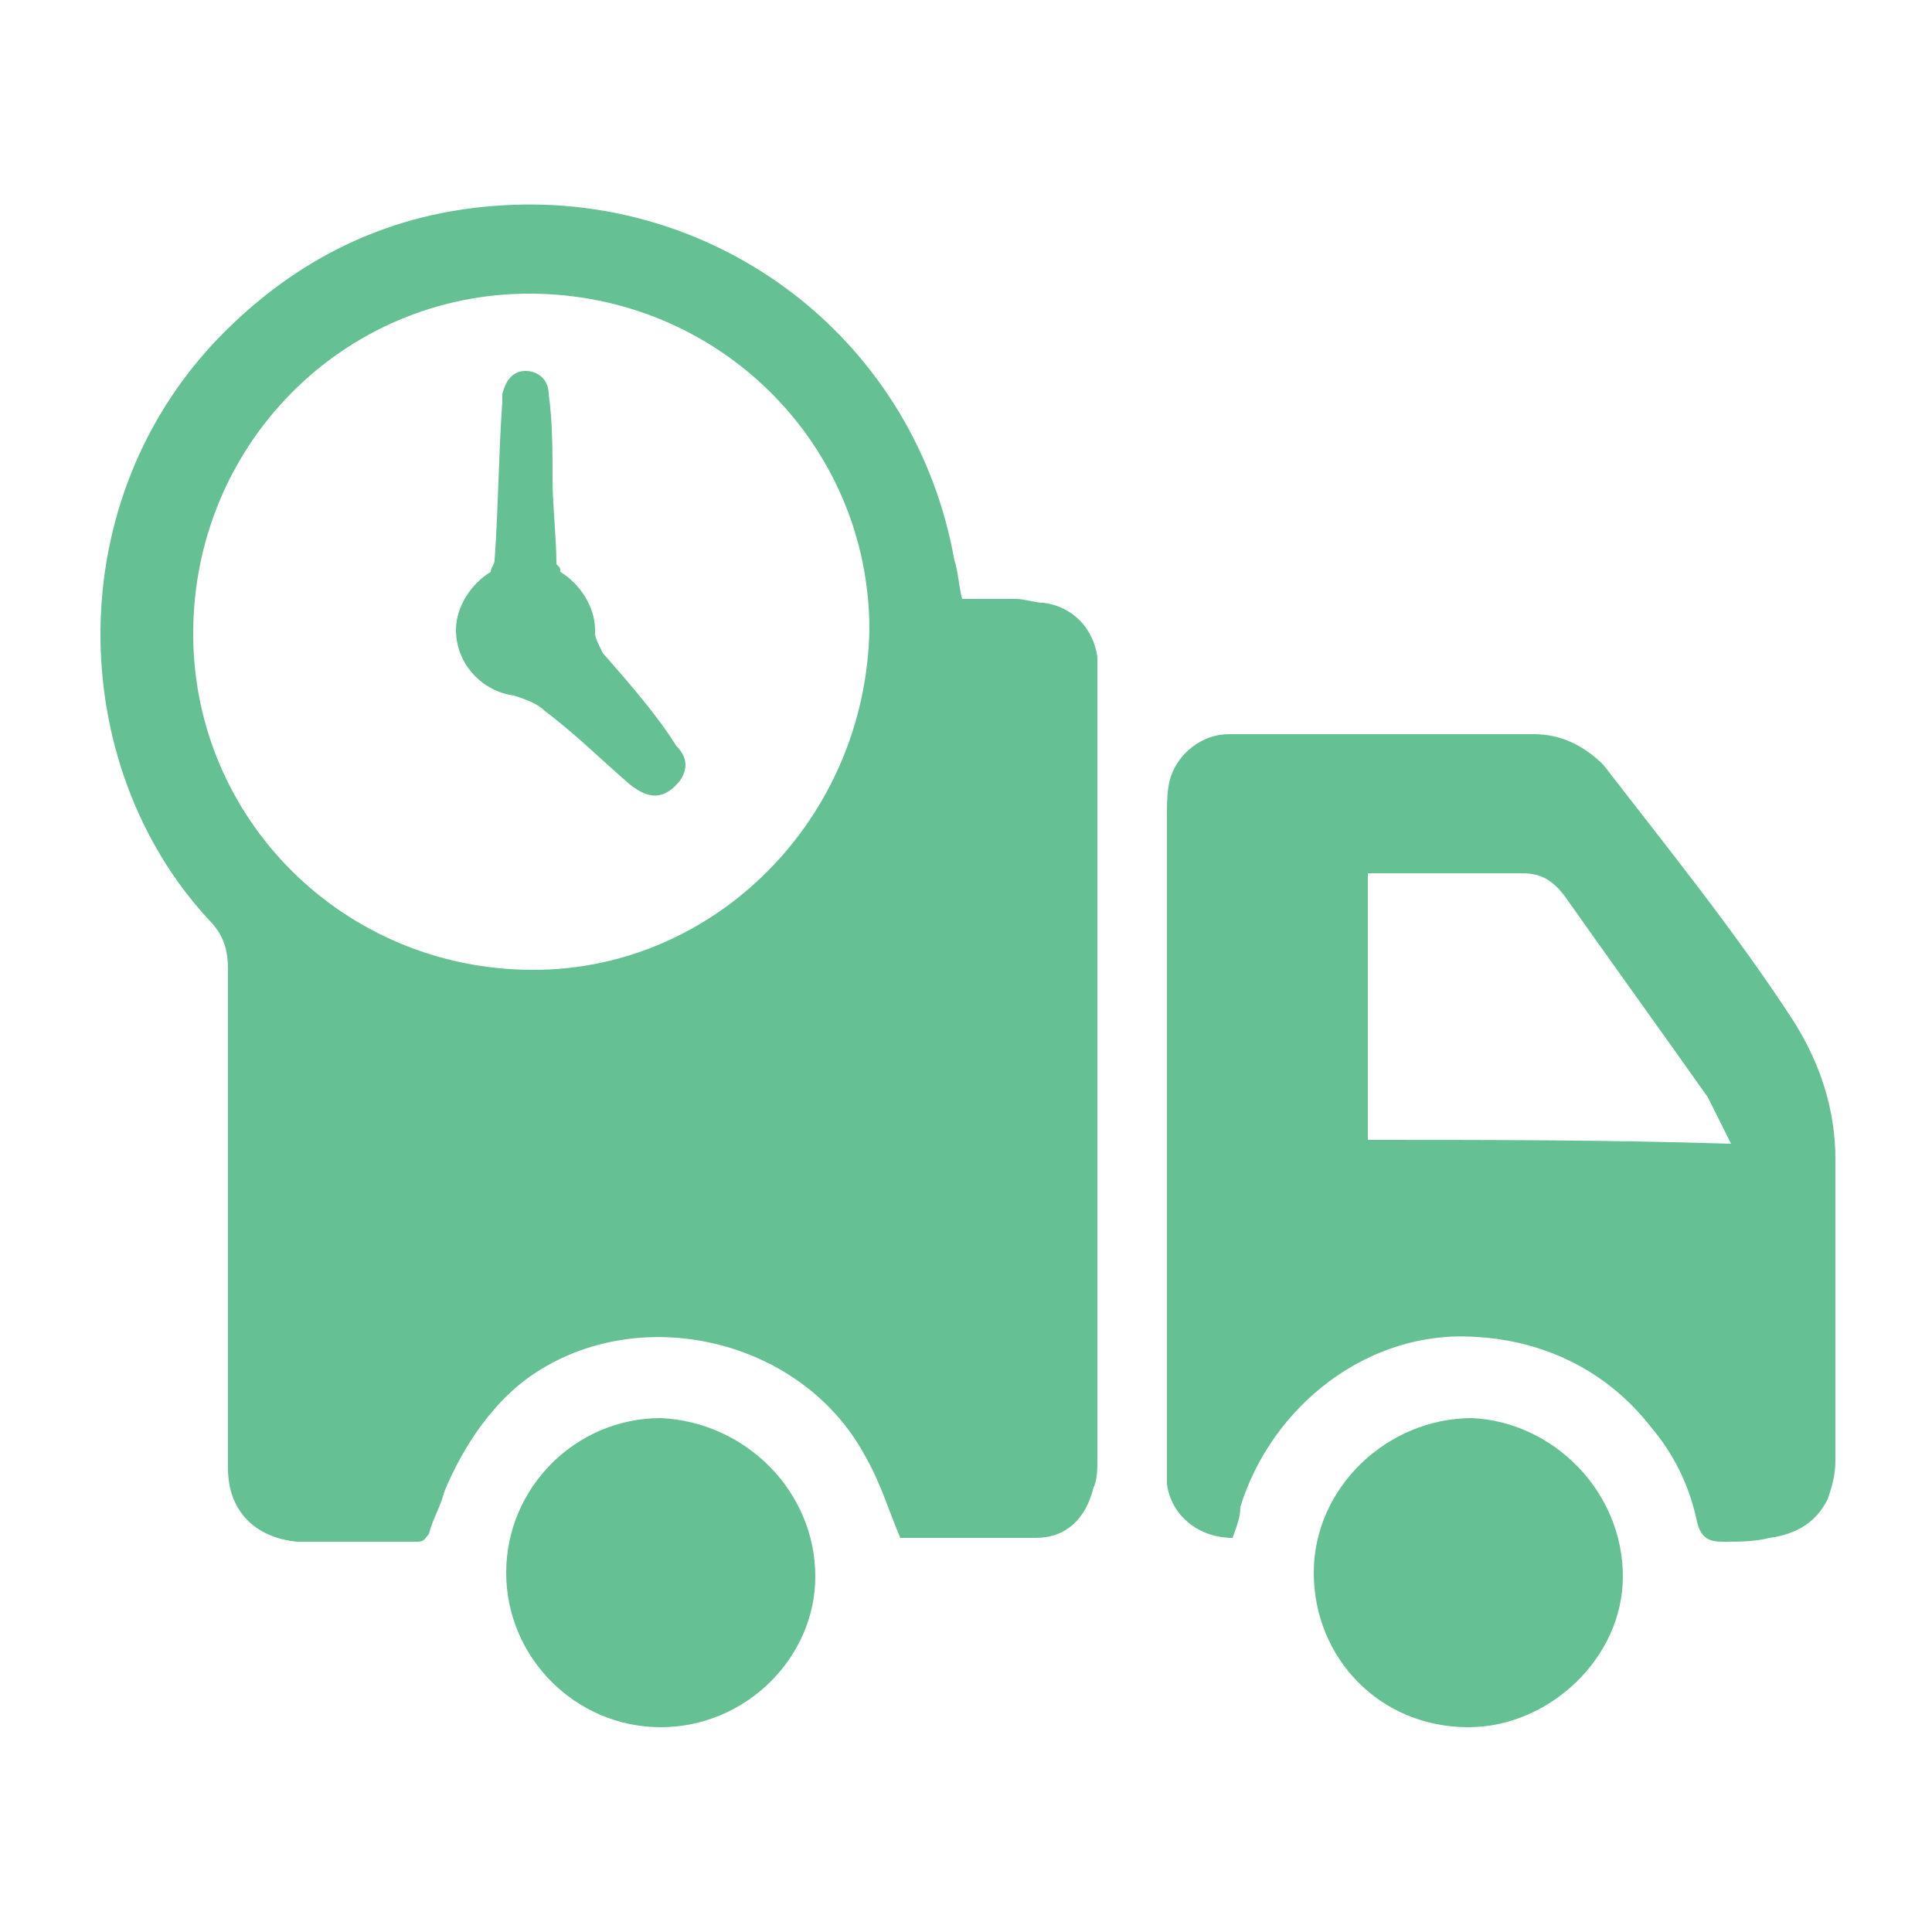 <?xml version="1.0" encoding="utf-8"?>
<!-- Generator: Adobe Illustrator 18.0.0, SVG Export Plug-In . SVG Version: 6.00 Build 0)  -->
<!DOCTYPE svg PUBLIC "-//W3C//DTD SVG 1.1//EN" "http://www.w3.org/Graphics/SVG/1.1/DTD/svg11.dtd">
<svg version="1.1" id="Layer_1" xmlns="http://www.w3.org/2000/svg" xmlns:xlink="http://www.w3.org/1999/xlink" x="0px" y="0px"
	 viewBox="0 0 50 50" enable-background="new 0 0 50 50" xml:space="preserve">
<g>
	<path fill="#65C194" d="M27,15.6c-0.2,0-0.5-0.1-0.7-0.1c-0.5,0-1,0-1.4,0c-0.1-0.4-0.1-0.7-0.2-1c-1-5.6-5.9-9.4-11.4-9.2
		c-2.9,0.1-5.4,1.2-7.5,3.3c-4.3,4.3-4.1,11.2-0.4,15.2c0.4,0.4,0.5,0.8,0.5,1.3c0,4.3,0,8.6,0,12.9c0,1.1,0.7,1.8,1.8,1.9
		c1,0,2,0,3.1,0c0.2,0,0.2-0.1,0.3-0.2c0.1-0.4,0.3-0.7,0.4-1.1c0.5-1.2,1.3-2.4,2.4-3.1c2.8-1.8,6.9-0.8,8.5,2.2
		c0.4,0.7,0.6,1.4,0.9,2.1c1.1,0,2.3,0,3.5,0c0.8,0,1.3-0.5,1.5-1.3c0.1-0.2,0.1-0.5,0.1-0.7c0-6.8,0-13.6,0-20.5c0-0.1,0-0.2,0-0.3
		C28.3,16.3,27.8,15.7,27,15.6z M13.8,25.1c-4.9,0-8.8-3.9-8.8-8.7c0-4.9,3.9-8.8,8.7-8.8c4.9,0,8.8,3.9,8.8,8.7
		C22.4,21.2,18.5,25.1,13.8,25.1z"/>
	<path fill="#65C194" d="M46.4,26.4c-1.5-2.3-3.2-4.4-4.9-6.6C41,19.3,40.4,19,39.7,19c-2.6,0-5.3,0-7.9,0c-0.7,0-1.3,0.5-1.5,1.1
		c-0.1,0.3-0.1,0.7-0.1,1c0,5.6,0,11.2,0,16.8c0,0.2,0,0.3,0,0.5c0.1,0.8,0.8,1.4,1.7,1.4c0.1-0.3,0.2-0.5,0.2-0.8
		c0.8-2.6,3.3-4.6,6.1-4.4c1.8,0.1,3.4,0.9,4.5,2.3c0.6,0.7,1,1.5,1.2,2.4c0.1,0.5,0.3,0.6,0.7,0.6c0.4,0,0.8,0,1.2-0.1
		c0.7-0.1,1.2-0.4,1.5-1c0.1-0.3,0.2-0.6,0.2-1c0-2.6,0-5.2,0-7.8C47.5,28.7,47.1,27.5,46.4,26.4z M35.4,29.5c0-2.3,0-4.6,0-6.9
		c0.1,0,0.2,0,0.3,0c1.2,0,2.5,0,3.7,0c0.5,0,0.8,0.2,1.1,0.6c1.2,1.7,2.5,3.5,3.7,5.2c0.2,0.4,0.4,0.8,0.6,1.2
		C41.6,29.5,38.5,29.5,35.4,29.5z"/>
	<path fill="#65C194" d="M38.1,36.7c-2.2,0-4.1,1.8-4.1,4c0,2.2,1.7,4,4,4c2.1,0,4-1.8,4-3.9C42,38.6,40.2,36.8,38.1,36.7z"/>
	<path fill="#65C194" d="M17.1,36.7c-2.2,0-4,1.8-4,4c0,2.2,1.8,4,4,4c2.2,0,4-1.8,4-3.9C21.1,38.6,19.3,36.8,17.1,36.7z"/>
	<path fill="#65C194" d="M15.6,16.9c-0.1-0.2-0.2-0.4-0.2-0.5c0,0,0-0.1,0-0.1c0-0.6-0.4-1.2-0.9-1.5c0-0.1,0-0.1-0.1-0.2
		c0-0.7-0.1-1.5-0.1-2.2c0-0.7,0-1.5-0.1-2.2c0-0.4-0.3-0.6-0.6-0.6c-0.3,0-0.5,0.2-0.6,0.6c0,0.1,0,0.1,0,0.2
		c-0.1,1.4-0.1,2.7-0.2,4.1c0,0.1-0.1,0.2-0.1,0.3c-0.5,0.3-0.9,0.9-0.9,1.5c0,0.9,0.7,1.6,1.5,1.7c0,0,0,0,0,0
		c0.3,0.1,0.6,0.2,0.8,0.4c0.8,0.6,1.5,1.3,2.2,1.9c0.5,0.4,0.9,0.4,1.3-0.1c0.2-0.3,0.2-0.6-0.1-0.9C17,18.5,16.3,17.7,15.6,16.9z"
		/>
</g>
</svg>
